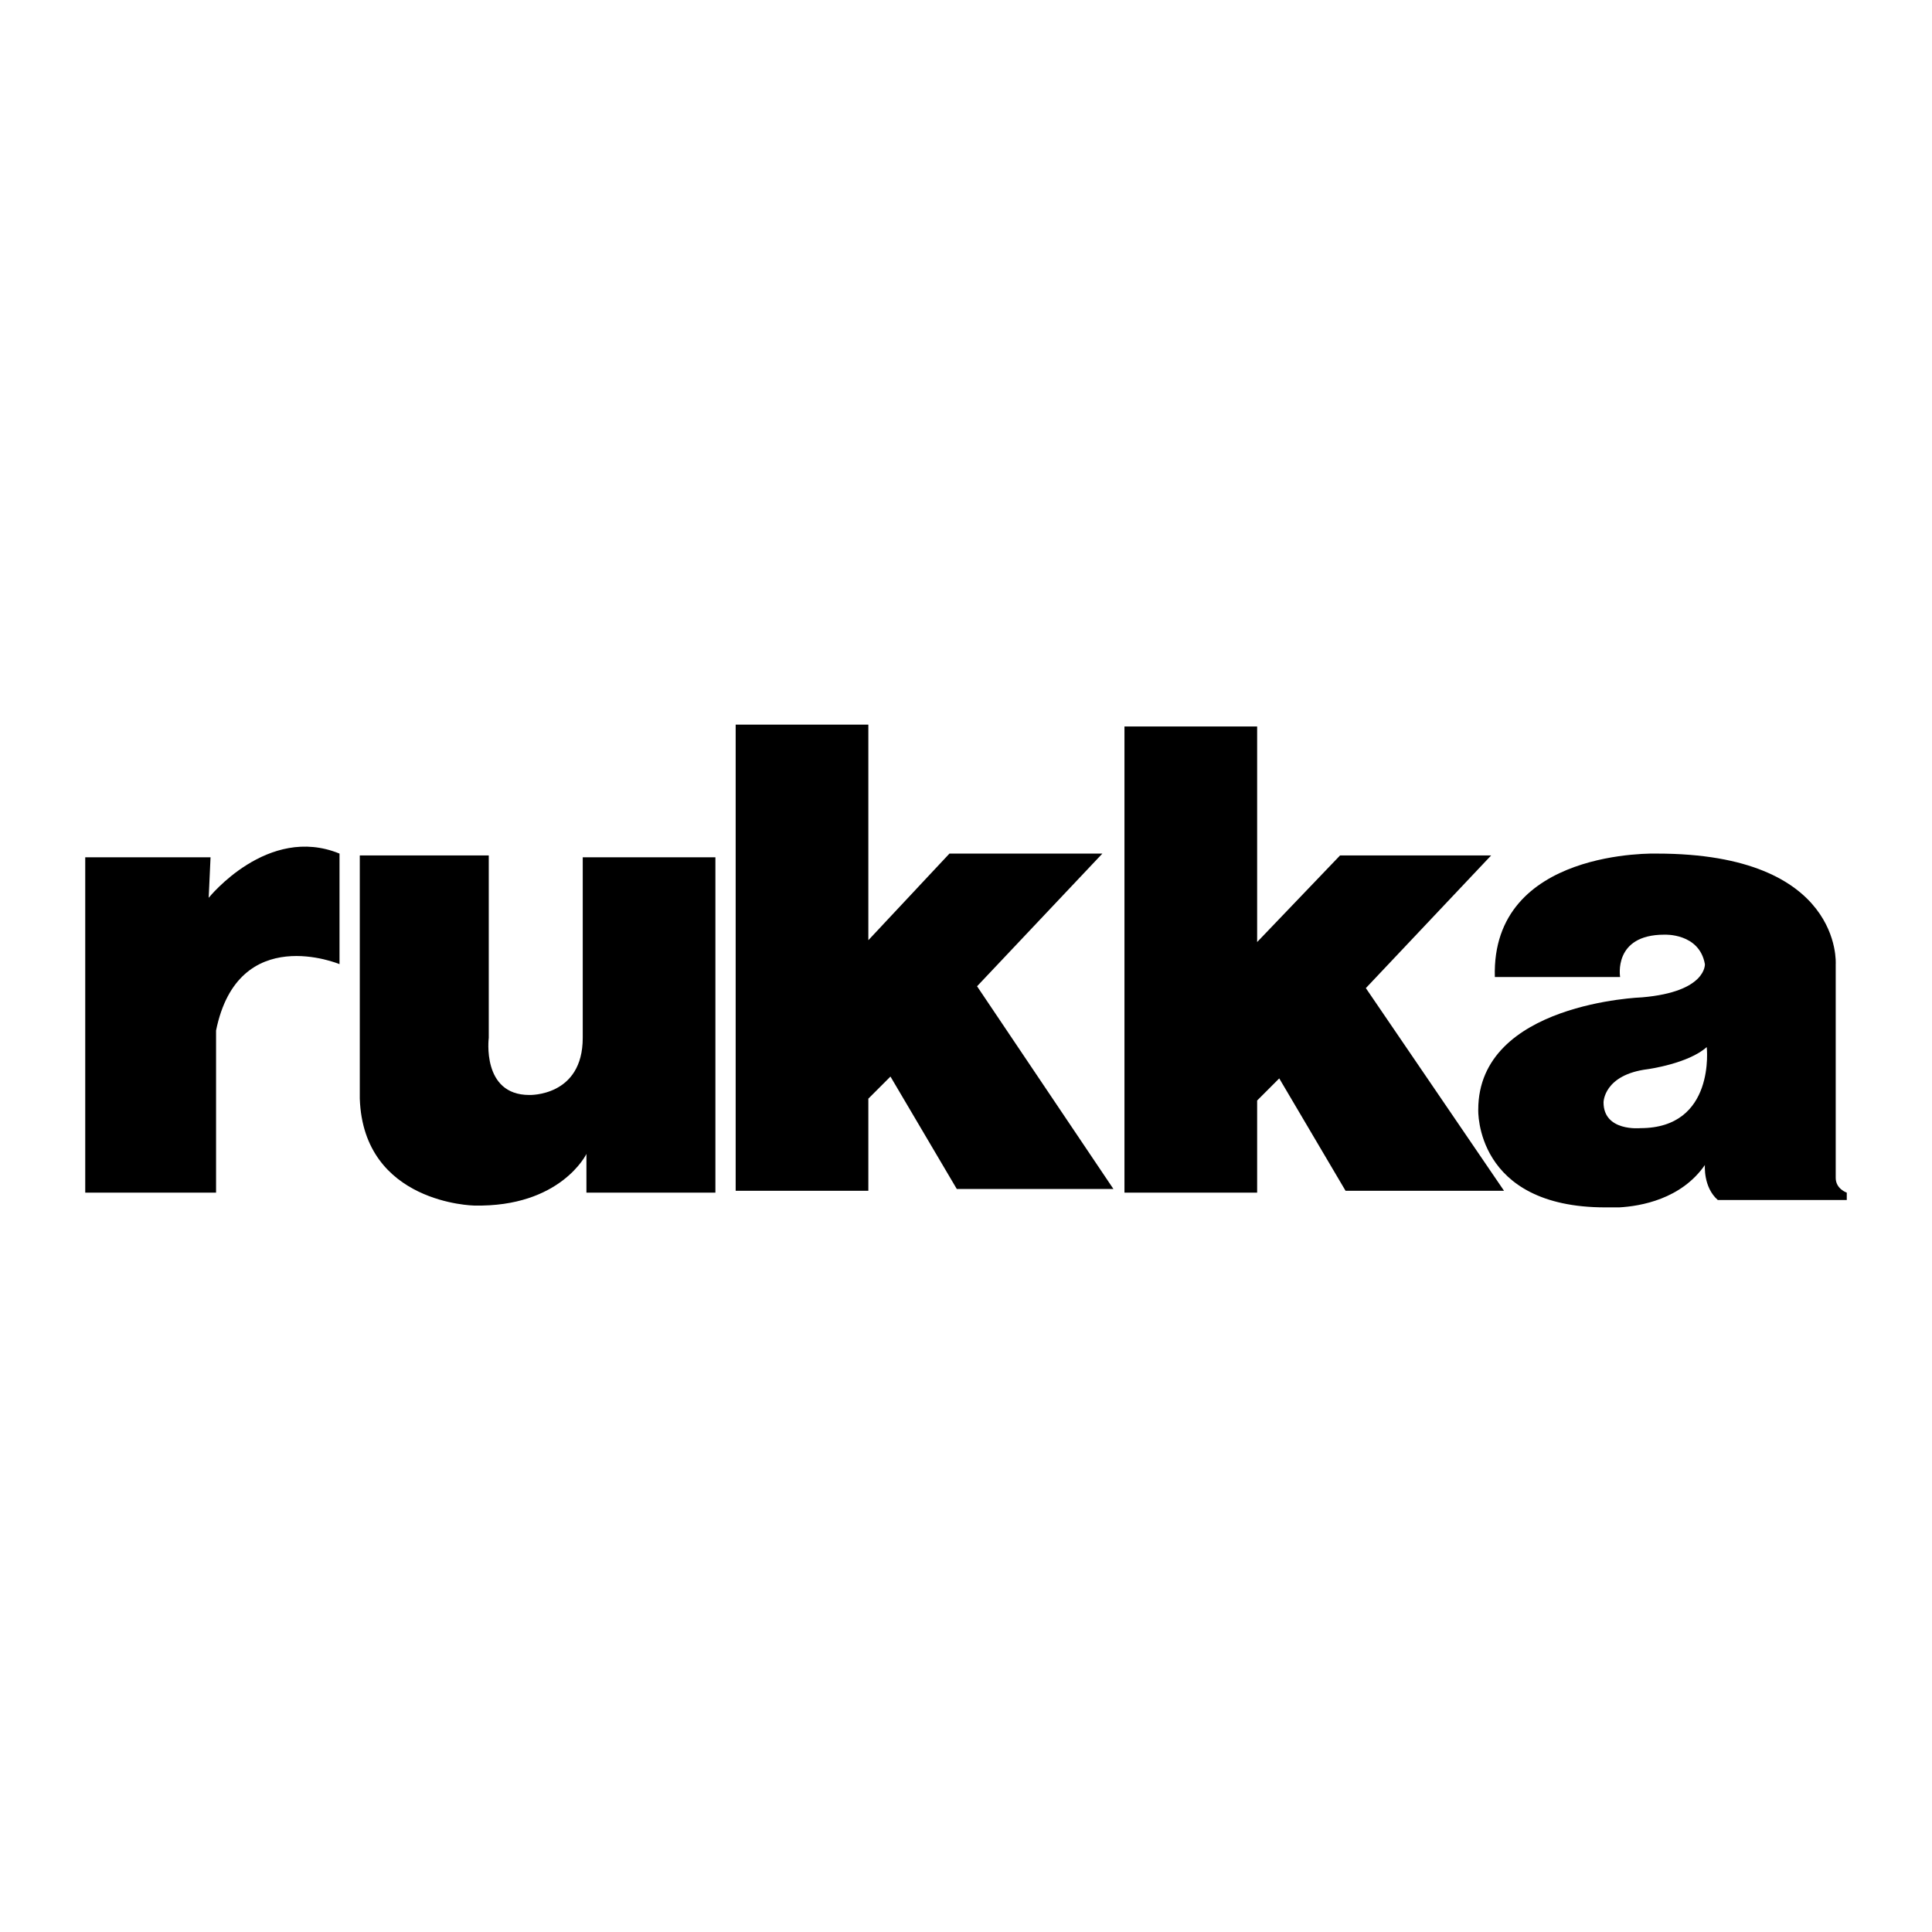 <?xml version="1.0" encoding="utf-8"?>
<!-- Generator: Adobe Illustrator 13.0.0, SVG Export Plug-In . SVG Version: 6.00 Build 14948)  -->
<!DOCTYPE svg PUBLIC "-//W3C//DTD SVG 1.0//EN" "http://www.w3.org/TR/2001/REC-SVG-20010904/DTD/svg10.dtd">
<svg version="1.0" id="Layer_1" xmlns="http://www.w3.org/2000/svg" xmlns:xlink="http://www.w3.org/1999/xlink" x="0px" y="0px"
	 width="192.756px" height="192.756px" viewBox="0 0 192.756 192.756" enable-background="new 0 0 192.756 192.756"
	 xml:space="preserve">
<g>
	<polygon fill-rule="evenodd" clip-rule="evenodd" fill="#FFFFFF" points="0,0 192.756,0 192.756,192.756 0,192.756 0,0 	"/>
	<path fill-rule="evenodd" clip-rule="evenodd" d="M8.504,85.531v33.459h13.053v-16.178c2.206-10.847,12.317-6.619,12.317-6.619
		v-11.03c-7.17-2.941-13.052,4.412-13.052,4.412l0.184-4.044H8.504L8.504,85.531z"/>
	<path fill-rule="evenodd" clip-rule="evenodd" d="M35.896,85.348v24.266c0.368,10.479,11.398,10.664,11.398,10.664
		c8.641,0.184,11.214-5.148,11.214-5.148v3.861h12.868V85.531H58.14v18.016c0,5.883-5.332,5.699-5.332,5.699
		c-4.78,0-4.044-5.699-4.044-5.699V85.348H35.896L35.896,85.348z"/>
	<polygon fill-rule="evenodd" clip-rule="evenodd" points="112.188,72.479 112.188,118.99 125.425,118.99 125.425,109.799 
		127.63,107.592 134.248,118.807 150.059,118.807 136.271,98.584 148.771,85.348 133.697,85.348 125.425,93.988 125.425,72.479 
		112.188,72.479 	"/>
	<polygon fill-rule="evenodd" clip-rule="evenodd" points="73.398,72.295 73.398,118.807 86.635,118.807 86.635,109.613 
		88.841,107.408 95.458,118.623 111.085,118.623 97.481,98.4 109.982,85.164 94.724,85.164 86.635,93.804 86.635,72.295 
		73.398,72.295 	"/>
	<path fill-rule="evenodd" clip-rule="evenodd" d="M161.64,97.48h-12.5c-0.368-12.868,16.177-12.317,16.177-12.317
		c18.568,0,17.833,11.03,17.833,11.03v21.326c0,1.104,1.103,1.471,1.103,1.471v0.734h-12.868c-1.471-1.287-1.287-3.492-1.287-3.492
		c-2.368,3.42-6.432,4.111-8.552,4.229h-1.375c-13.053,0-12.686-9.744-12.686-9.744c0-10.662,16.362-11.213,16.362-11.213
		c6.434-0.553,6.25-3.31,6.25-3.31c-0.552-3.125-4.045-2.941-4.045-2.941C160.904,93.252,161.64,97.48,161.64,97.48L161.64,97.48z
		 M170.28,104.467c-1.838,1.654-5.883,2.205-5.883,2.205c-4.412,0.553-4.412,3.311-4.412,3.311c0,2.941,3.677,2.572,3.677,2.572
		C171.199,112.555,170.28,104.467,170.28,104.467L170.28,104.467z"/>
</g>
</svg>
